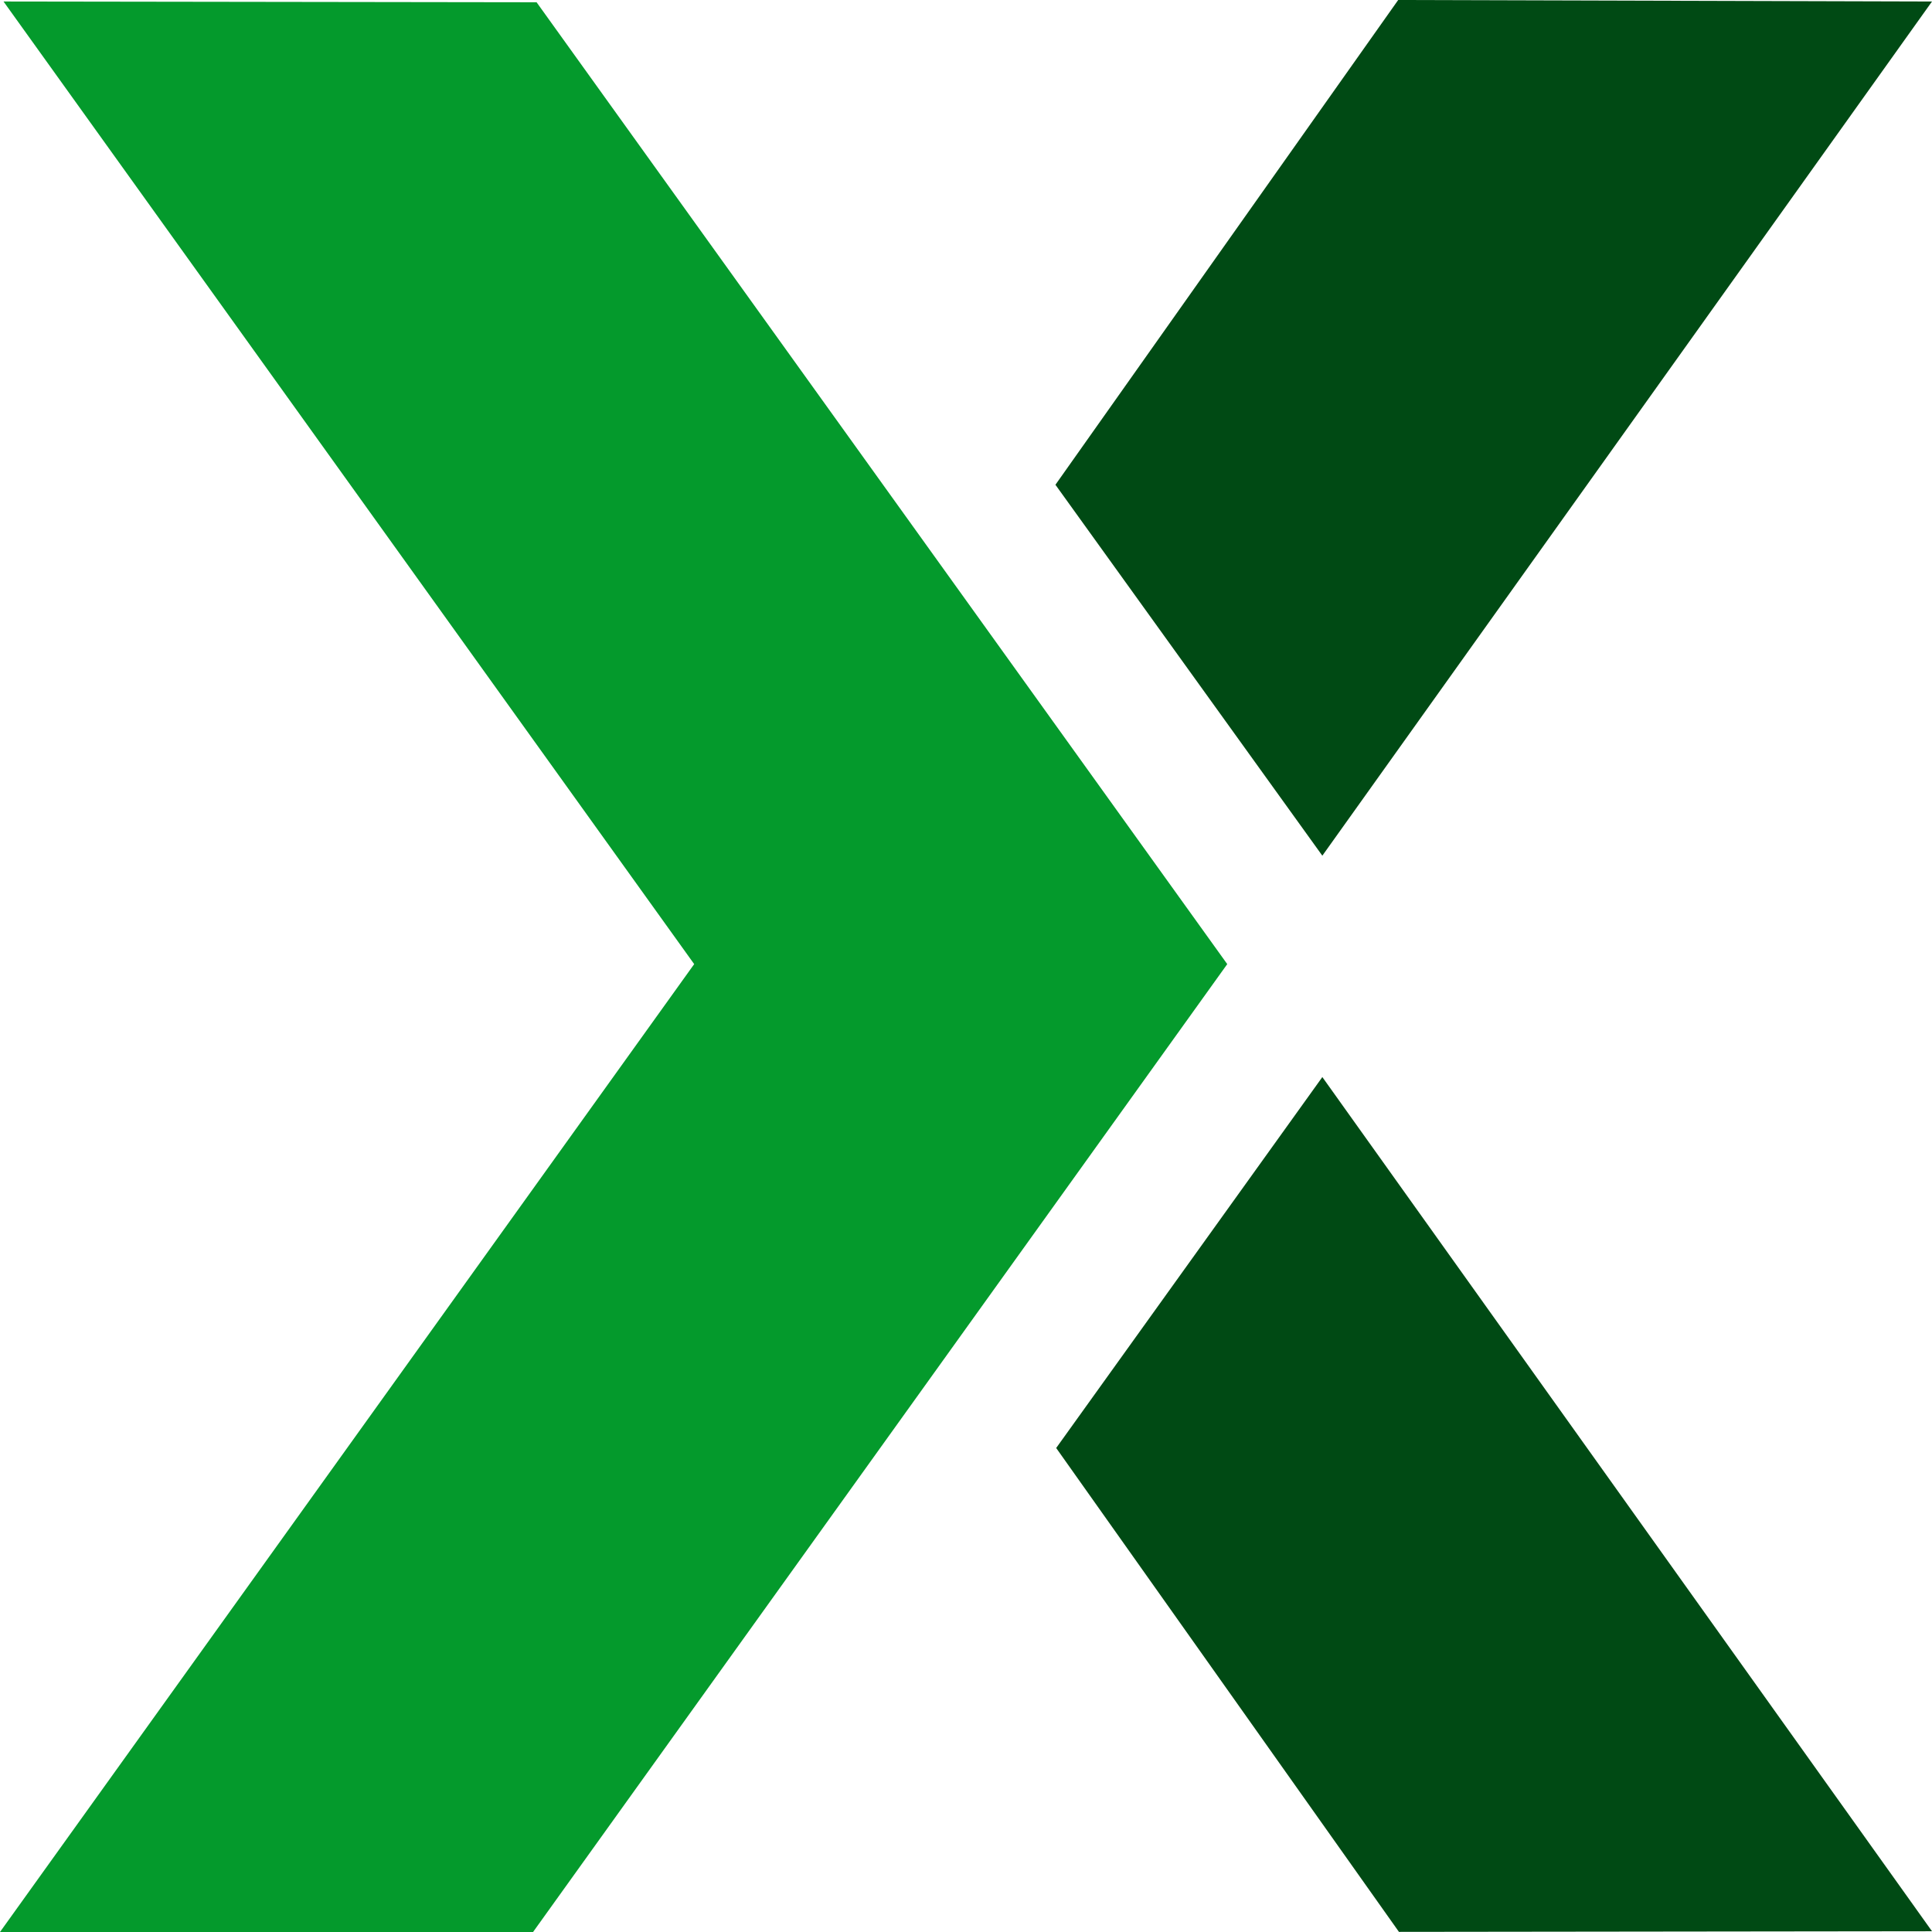 <?xml version="1.0" encoding="UTF-8" standalone="no"?>
<!-- Uploaded to: SVG Repo, www.svgrepo.com, Generator: SVG Repo Mixer Tools -->

<svg
   width="48"
   height="48"
   viewBox="0 -2 15.36 15.36"
   version="1.1"
   preserveAspectRatio="xMidYMid"
   id="svg2"
   sodipodi:docname="exasol.svg"
   inkscape:version="1.4-beta3 (01c8a1c, 2024-08-28, custom)"
   inkscape:export-filename="..\New Png\IBM-DB2.png"
   inkscape:export-xdpi="96"
   inkscape:export-ydpi="96"
   xml:space="preserve"
   xmlns:inkscape="http://www.inkscape.org/namespaces/inkscape"
   xmlns:sodipodi="http://sodipodi.sourceforge.net/DTD/sodipodi-0.dtd"
   xmlns="http://www.w3.org/2000/svg"
   xmlns:svg="http://www.w3.org/2000/svg"><defs
     id="defs2"><style
       id="style1-3">.cls-1{fill:#049a2c;}.cls-2{fill:#fff;}</style><style
       id="style1-4">.cls-1{fill:#049a2c;}.cls-2{fill:#fff;}</style></defs><sodipodi:namedview
     id="namedview2"
     pagecolor="#ffffff"
     bordercolor="#999999"
     borderopacity="1"
     inkscape:showpageshadow="2"
     inkscape:pageopacity="0"
     inkscape:pagecheckerboard="0"
     inkscape:deskcolor="#d1d1d1"
     inkscape:zoom="4.085"
     inkscape:cx="60.465116"
     inkscape:cy="84.332925"
     inkscape:window-width="1387"
     inkscape:window-height="1032"
     inkscape:window-x="2763"
     inkscape:window-y="298"
     inkscape:window-maximized="0"
     inkscape:current-layer="svg2" /><style
     type="text/css"
     id="style1">
  .st0{fill:#FF3621;}
 </style><style
     id="style1-5">.a{fill:#0a3d51}.b{fill:#5fc33b}</style><path
     fill-rule="evenodd"
     class="a"
     d="M 15.36,-1.988 10.513,4.803 8.391,1.854 11.116,-2 Z m 0,15.342 -4.238,0.005 L 8.397,9.512 10.513,6.563 Z"
     id="path1"
     style="stroke-width:0.01;fill:#004a14;fill-opacity:1" /><path
     class="b"
     d="M 0,13.36 5.519,5.665 0.028,-1.988 4.266,-1.982 9.757,5.665 4.238,13.36 Z"
     id="path2"
     style="stroke-width:0.01;fill:#049a2c;fill-opacity:1" /></svg>
